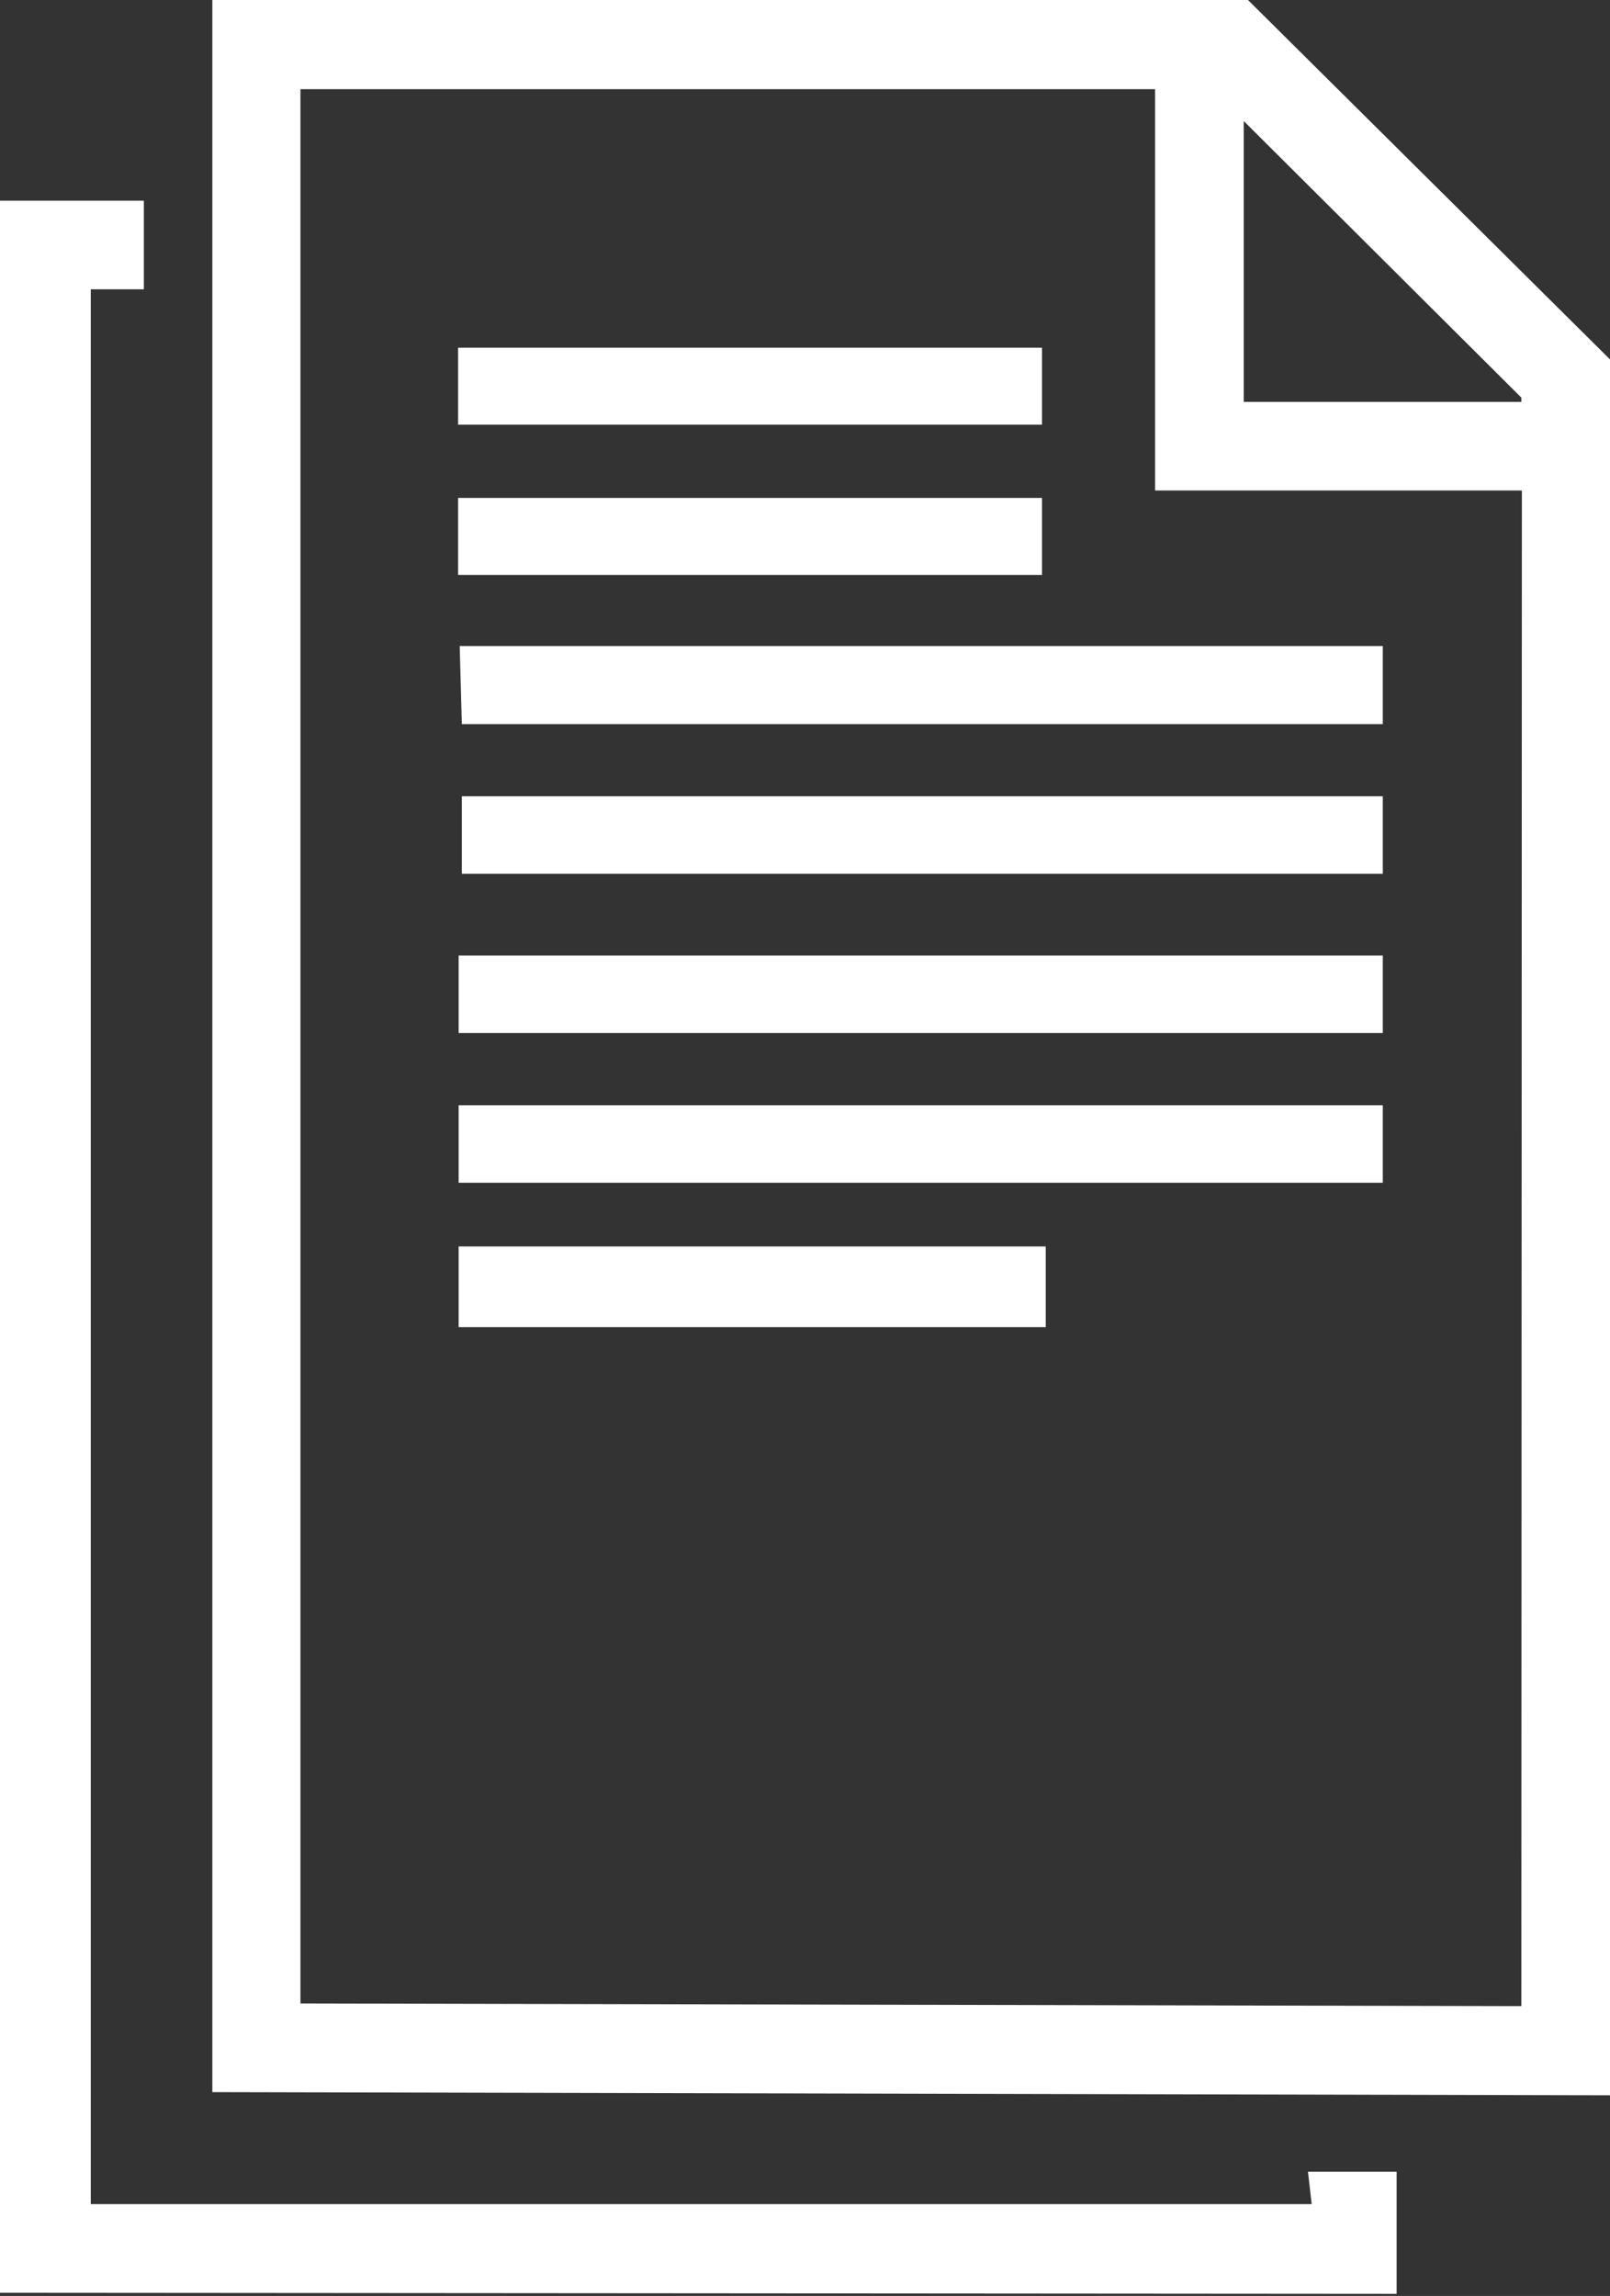 <svg xmlns="http://www.w3.org/2000/svg" viewBox="0 0 30.33 43.25"><rect x="0" y="0" width="30.33" height="43.25" fill="#333333" stroke="none"/><defs><style>.cls-1{fill:#fff;}</style></defs><title>アセット 2</title><g id="レイヤー_2" data-name="レイヤー 2"><g id="レイヤー_1-2" data-name="レイヤー 1"><path class="cls-1" d="M4,0V39.41l26.36.06V6.8L23.51,0ZM28.66,37.79l-23-.05V1.68H21.76V9.24h6.91Zm0-30.22H23.43V2.28l5.23,5.21Zm-20,4.6H26.05v1.47H8.7ZM8.7,15H26.05v1.46H8.7ZM19.63,8h-11V6.55h11Zm0,2.83h-11V9.38h11ZM8.64,18H26.05v1.46H8.64Zm0,2.82H26.05v1.46H8.64Zm0,2.66H19.7V25H8.64Zm16,17.43h1.67v2.3L0,43.19V3.78H2.71V5.45h-1V41.52l23,0Z"/></g></g></svg>